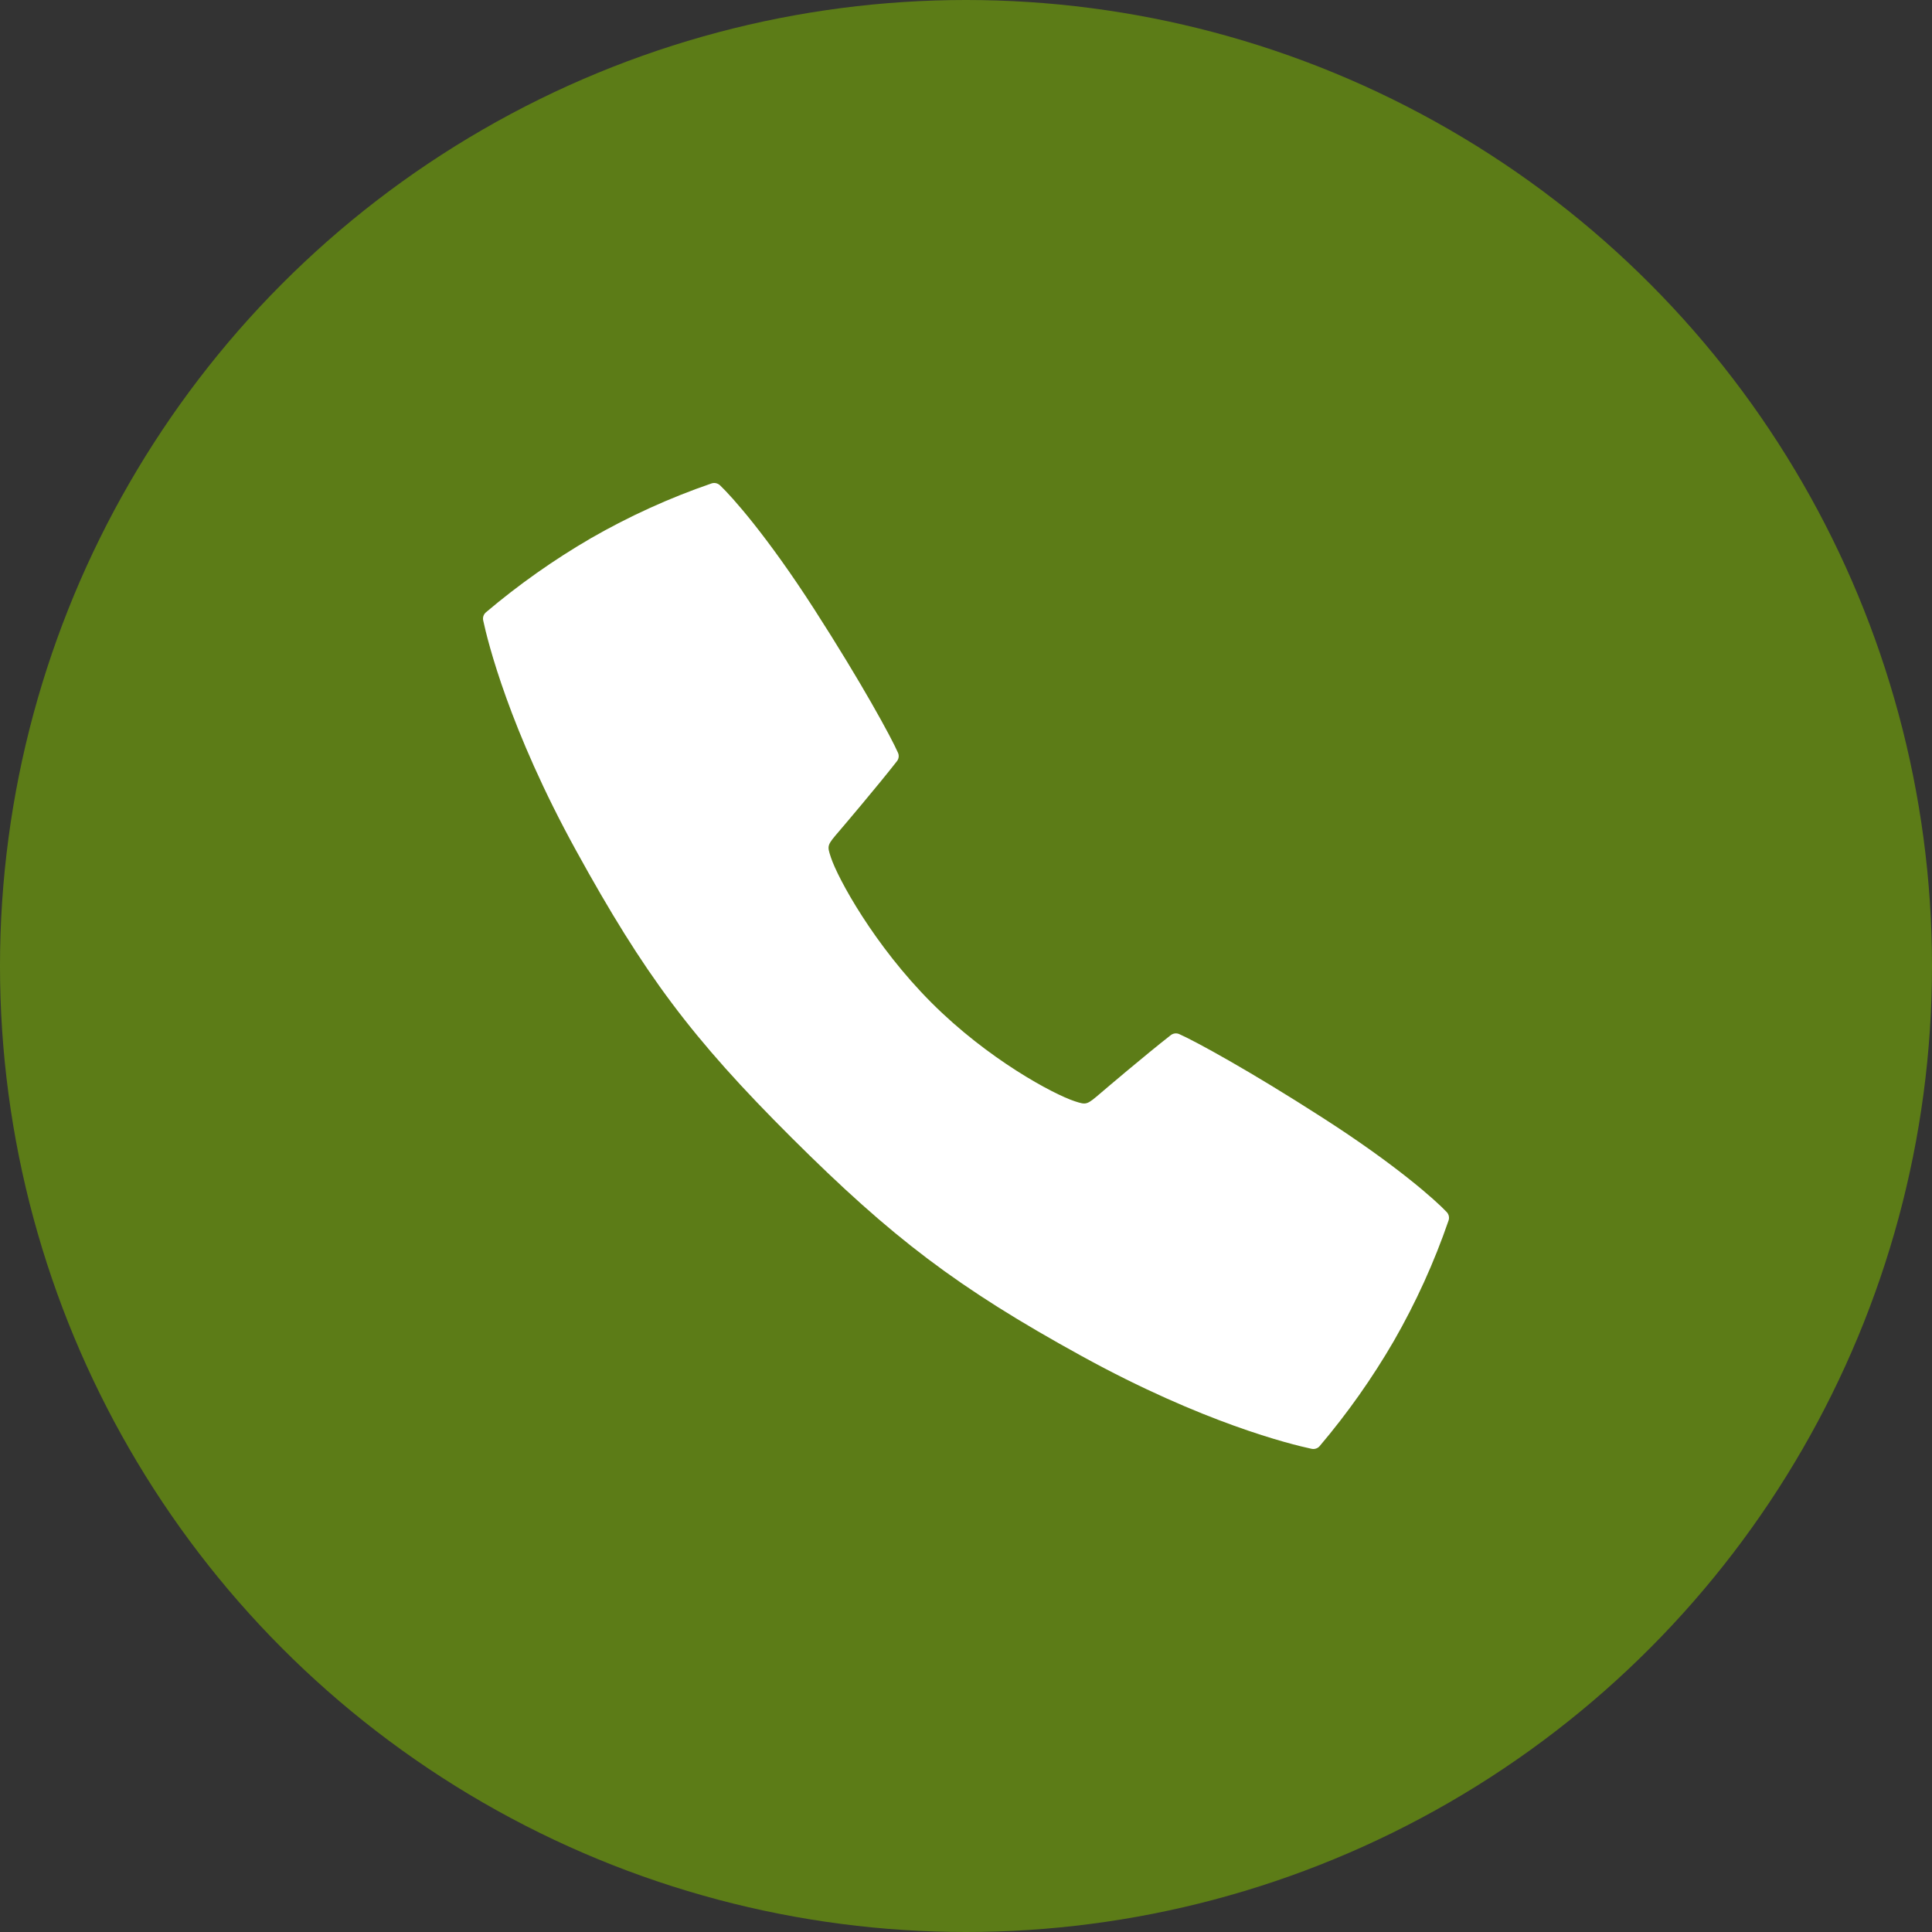 <svg width="60" height="60" viewBox="0 0 60 60" fill="none" xmlns="http://www.w3.org/2000/svg">
<rect x="0" y="0" width="60" height="60" fill="#333333" stroke="none"/>
<circle cx="30" cy="30" r="30" fill="#5C7C17"/>
<path d="M44.93 37.643C44.58 37.271 43.346 36.17 41.077 34.714C38.792 33.244 37.106 32.328 36.623 32.115C36.58 32.096 36.533 32.089 36.487 32.095C36.441 32.1 36.397 32.119 36.36 32.147C35.581 32.755 34.27 33.87 34.2 33.931C33.746 34.32 33.746 34.32 33.374 34.199C32.721 33.984 30.69 32.906 28.921 31.133C27.152 29.36 26.018 27.279 25.804 26.626C25.681 26.254 25.681 26.254 26.071 25.8C26.132 25.73 27.248 24.418 27.855 23.64C27.884 23.604 27.902 23.56 27.908 23.513C27.914 23.467 27.907 23.42 27.888 23.378C27.675 22.893 26.759 21.209 25.289 18.923C23.831 16.655 22.731 15.421 22.359 15.071C22.325 15.039 22.282 15.017 22.237 15.006C22.191 14.996 22.143 14.998 22.098 15.013C20.797 15.46 19.541 16.031 18.348 16.717C17.197 17.387 16.107 18.156 15.09 19.017C15.055 19.048 15.028 19.087 15.013 19.131C14.999 19.175 14.996 19.223 15.006 19.268C15.146 19.92 15.815 22.643 17.891 26.415C20.009 30.264 21.477 32.236 24.587 35.336C27.698 38.435 29.733 39.992 33.586 42.11C37.357 44.186 40.081 44.855 40.732 44.994C40.778 45.004 40.825 45.001 40.87 44.986C40.914 44.972 40.953 44.945 40.983 44.91C41.844 43.894 42.614 42.803 43.283 41.652C43.969 40.459 44.54 39.203 44.987 37.902C45.002 37.858 45.004 37.81 44.994 37.765C44.984 37.719 44.962 37.677 44.93 37.643Z" fill="white"/>
</svg>
